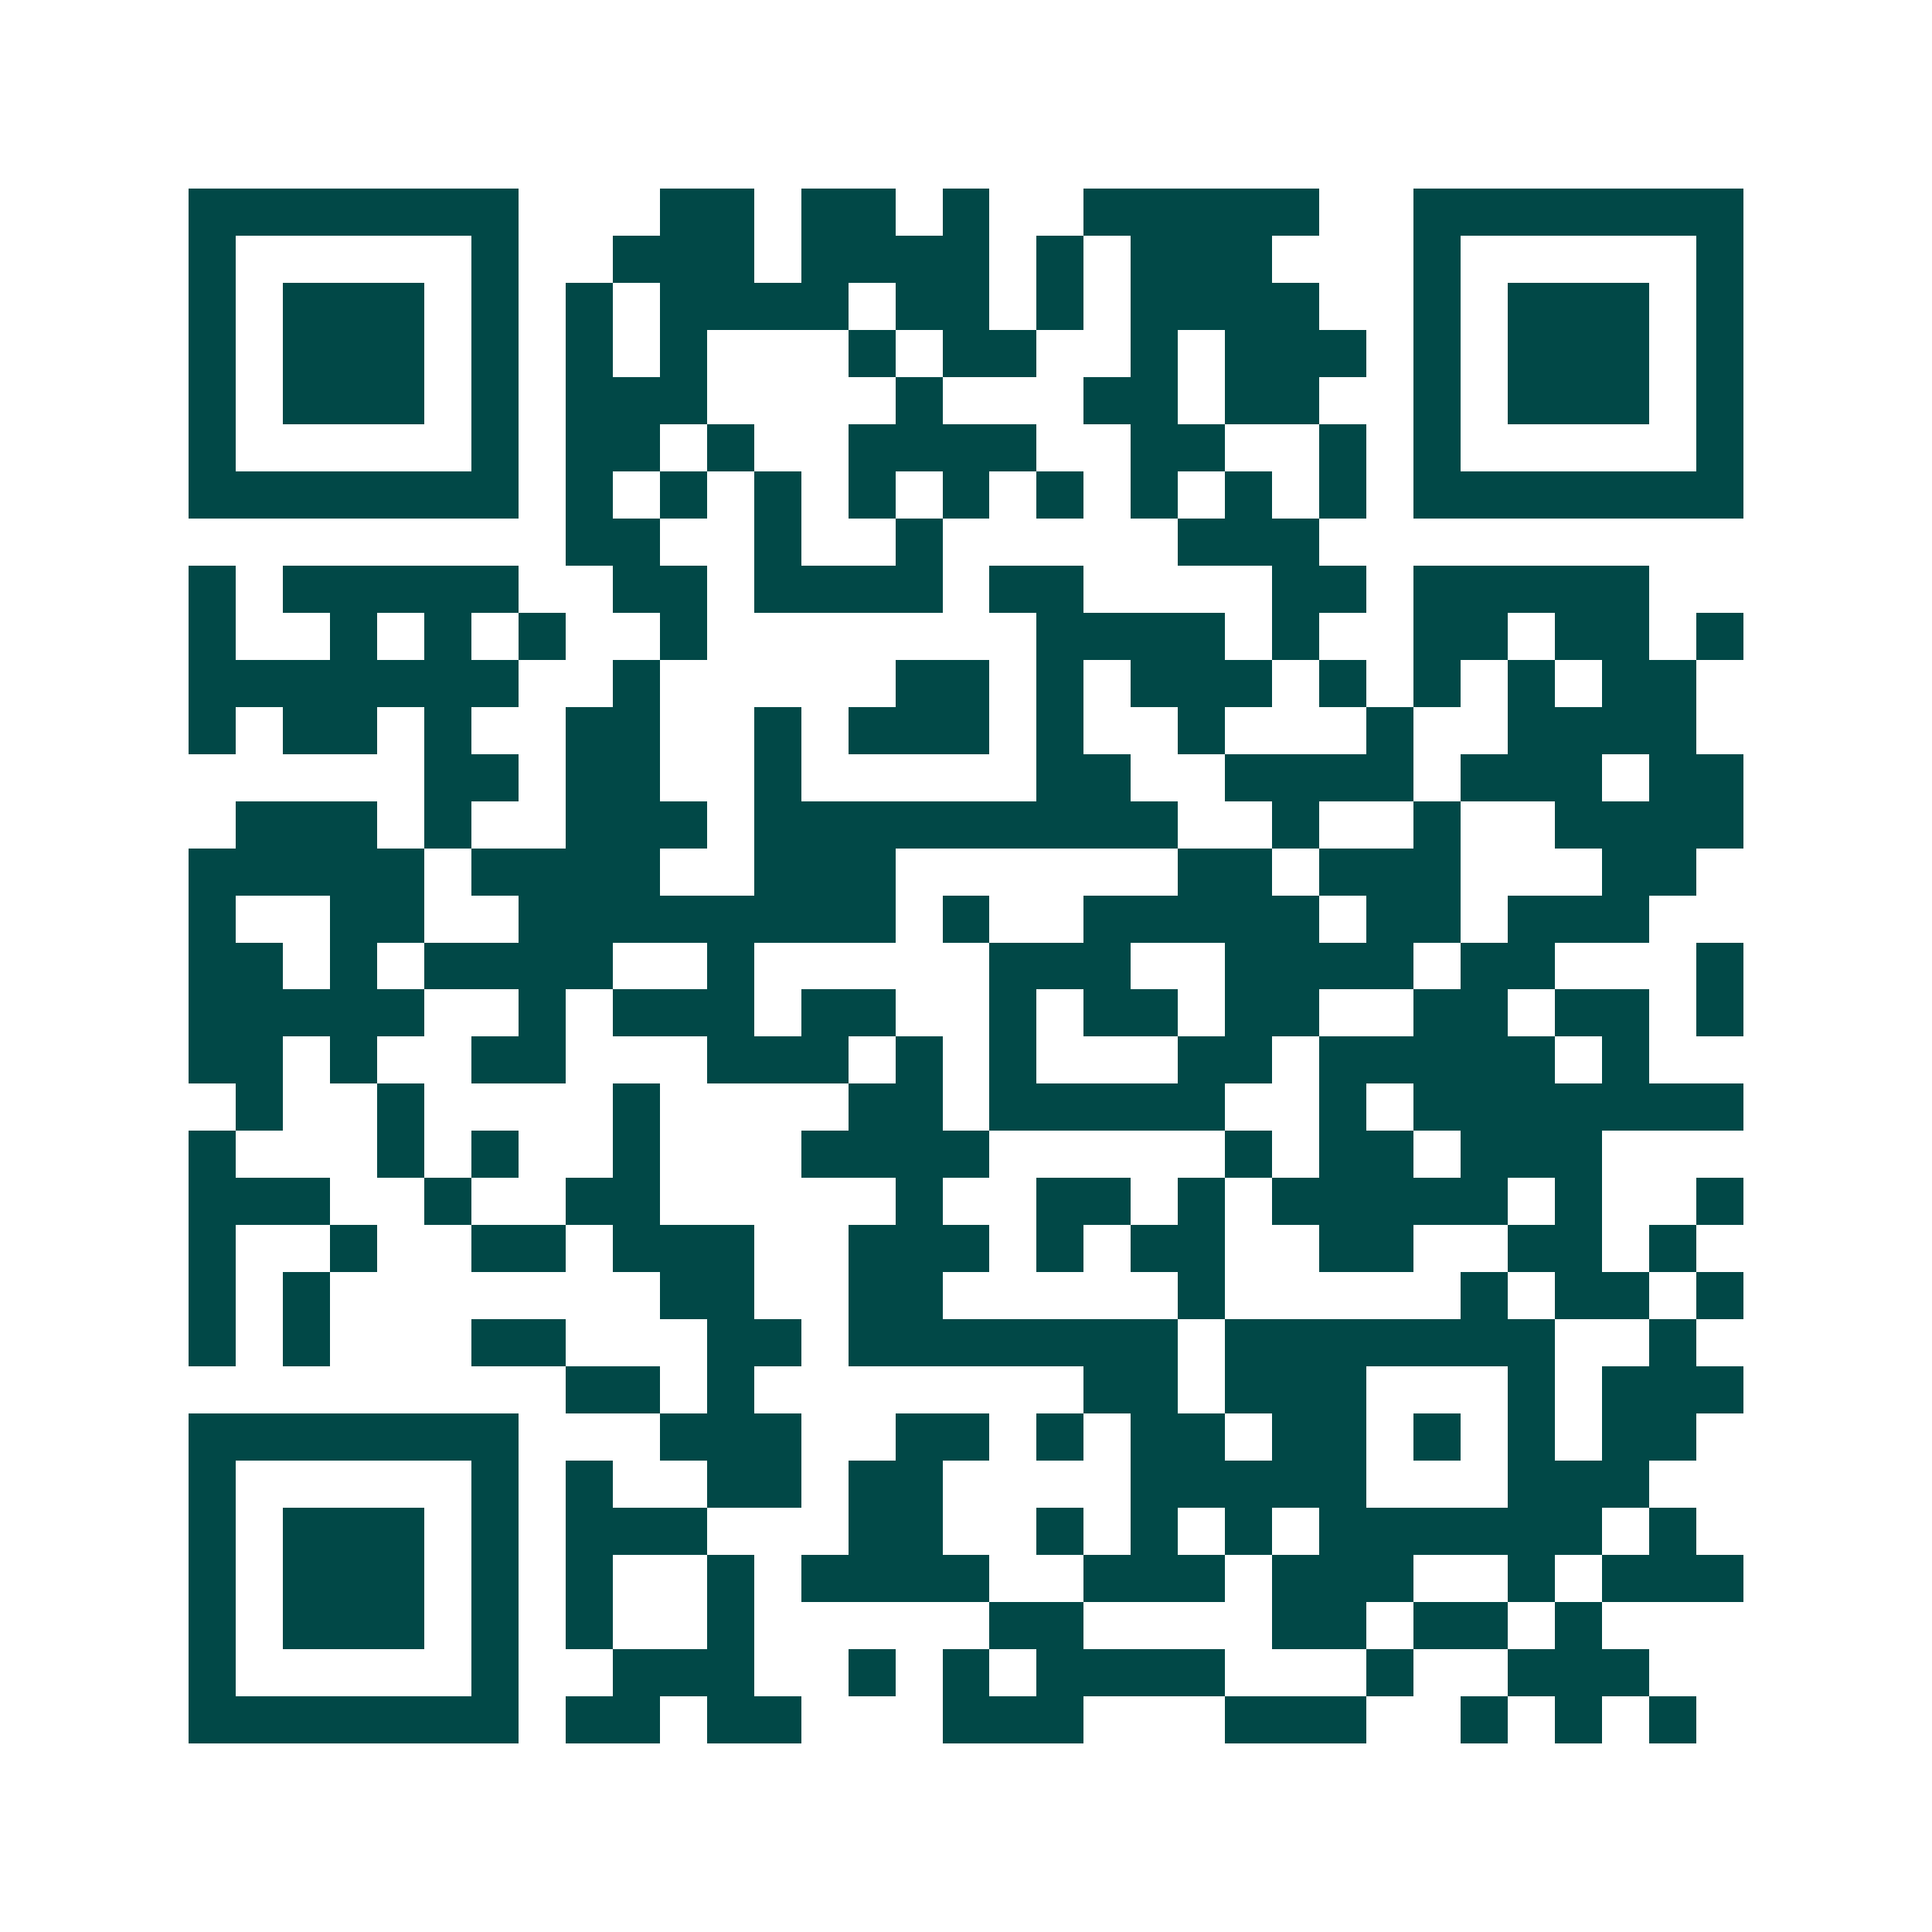 <svg xmlns="http://www.w3.org/2000/svg" width="200" height="200" viewBox="0 0 41 41" shape-rendering="crispEdges"><path fill="#ffffff" d="M0 0h41v41H0z"/><path stroke="#014847" d="M4 4.5h7m3 0h2m1 0h2m1 0h1m2 0h5m2 0h7M4 5.5h1m5 0h1m2 0h3m1 0h4m1 0h1m1 0h3m3 0h1m5 0h1M4 6.5h1m1 0h3m1 0h1m1 0h1m1 0h4m1 0h2m1 0h1m1 0h4m2 0h1m1 0h3m1 0h1M4 7.5h1m1 0h3m1 0h1m1 0h1m1 0h1m3 0h1m1 0h2m2 0h1m1 0h3m1 0h1m1 0h3m1 0h1M4 8.5h1m1 0h3m1 0h1m1 0h3m4 0h1m3 0h2m1 0h2m2 0h1m1 0h3m1 0h1M4 9.5h1m5 0h1m1 0h2m1 0h1m2 0h4m2 0h2m2 0h1m1 0h1m5 0h1M4 10.5h7m1 0h1m1 0h1m1 0h1m1 0h1m1 0h1m1 0h1m1 0h1m1 0h1m1 0h1m1 0h7M12 11.5h2m2 0h1m2 0h1m5 0h3M4 12.5h1m1 0h5m2 0h2m1 0h4m1 0h2m4 0h2m1 0h5M4 13.5h1m2 0h1m1 0h1m1 0h1m2 0h1m7 0h4m1 0h1m2 0h2m1 0h2m1 0h1M4 14.5h7m2 0h1m5 0h2m1 0h1m1 0h3m1 0h1m1 0h1m1 0h1m1 0h2M4 15.5h1m1 0h2m1 0h1m2 0h2m2 0h1m1 0h3m1 0h1m2 0h1m3 0h1m2 0h4M9 16.5h2m1 0h2m2 0h1m5 0h2m2 0h4m1 0h3m1 0h2M5 17.5h3m1 0h1m2 0h3m1 0h9m2 0h1m2 0h1m2 0h4M4 18.5h5m1 0h4m2 0h3m6 0h2m1 0h3m3 0h2M4 19.5h1m2 0h2m2 0h8m1 0h1m2 0h5m1 0h2m1 0h3M4 20.5h2m1 0h1m1 0h4m2 0h1m5 0h3m2 0h4m1 0h2m3 0h1M4 21.5h5m2 0h1m1 0h3m1 0h2m2 0h1m1 0h2m1 0h2m2 0h2m1 0h2m1 0h1M4 22.5h2m1 0h1m2 0h2m3 0h3m1 0h1m1 0h1m3 0h2m1 0h5m1 0h1M5 23.5h1m2 0h1m4 0h1m4 0h2m1 0h5m2 0h1m1 0h7M4 24.5h1m3 0h1m1 0h1m2 0h1m3 0h4m5 0h1m1 0h2m1 0h3M4 25.5h3m2 0h1m2 0h2m5 0h1m2 0h2m1 0h1m1 0h5m1 0h1m2 0h1M4 26.5h1m2 0h1m2 0h2m1 0h3m2 0h3m1 0h1m1 0h2m2 0h2m2 0h2m1 0h1M4 27.5h1m1 0h1m7 0h2m2 0h2m5 0h1m5 0h1m1 0h2m1 0h1M4 28.5h1m1 0h1m3 0h2m3 0h2m1 0h7m1 0h7m2 0h1M12 29.5h2m1 0h1m7 0h2m1 0h3m3 0h1m1 0h3M4 30.5h7m3 0h3m2 0h2m1 0h1m1 0h2m1 0h2m1 0h1m1 0h1m1 0h2M4 31.5h1m5 0h1m1 0h1m2 0h2m1 0h2m4 0h5m3 0h3M4 32.5h1m1 0h3m1 0h1m1 0h3m3 0h2m2 0h1m1 0h1m1 0h1m1 0h6m1 0h1M4 33.5h1m1 0h3m1 0h1m1 0h1m2 0h1m1 0h4m2 0h3m1 0h3m2 0h1m1 0h3M4 34.5h1m1 0h3m1 0h1m1 0h1m2 0h1m5 0h2m4 0h2m1 0h2m1 0h1M4 35.5h1m5 0h1m2 0h3m2 0h1m1 0h1m1 0h4m3 0h1m2 0h3M4 36.5h7m1 0h2m1 0h2m3 0h3m3 0h3m2 0h1m1 0h1m1 0h1"/></svg>
